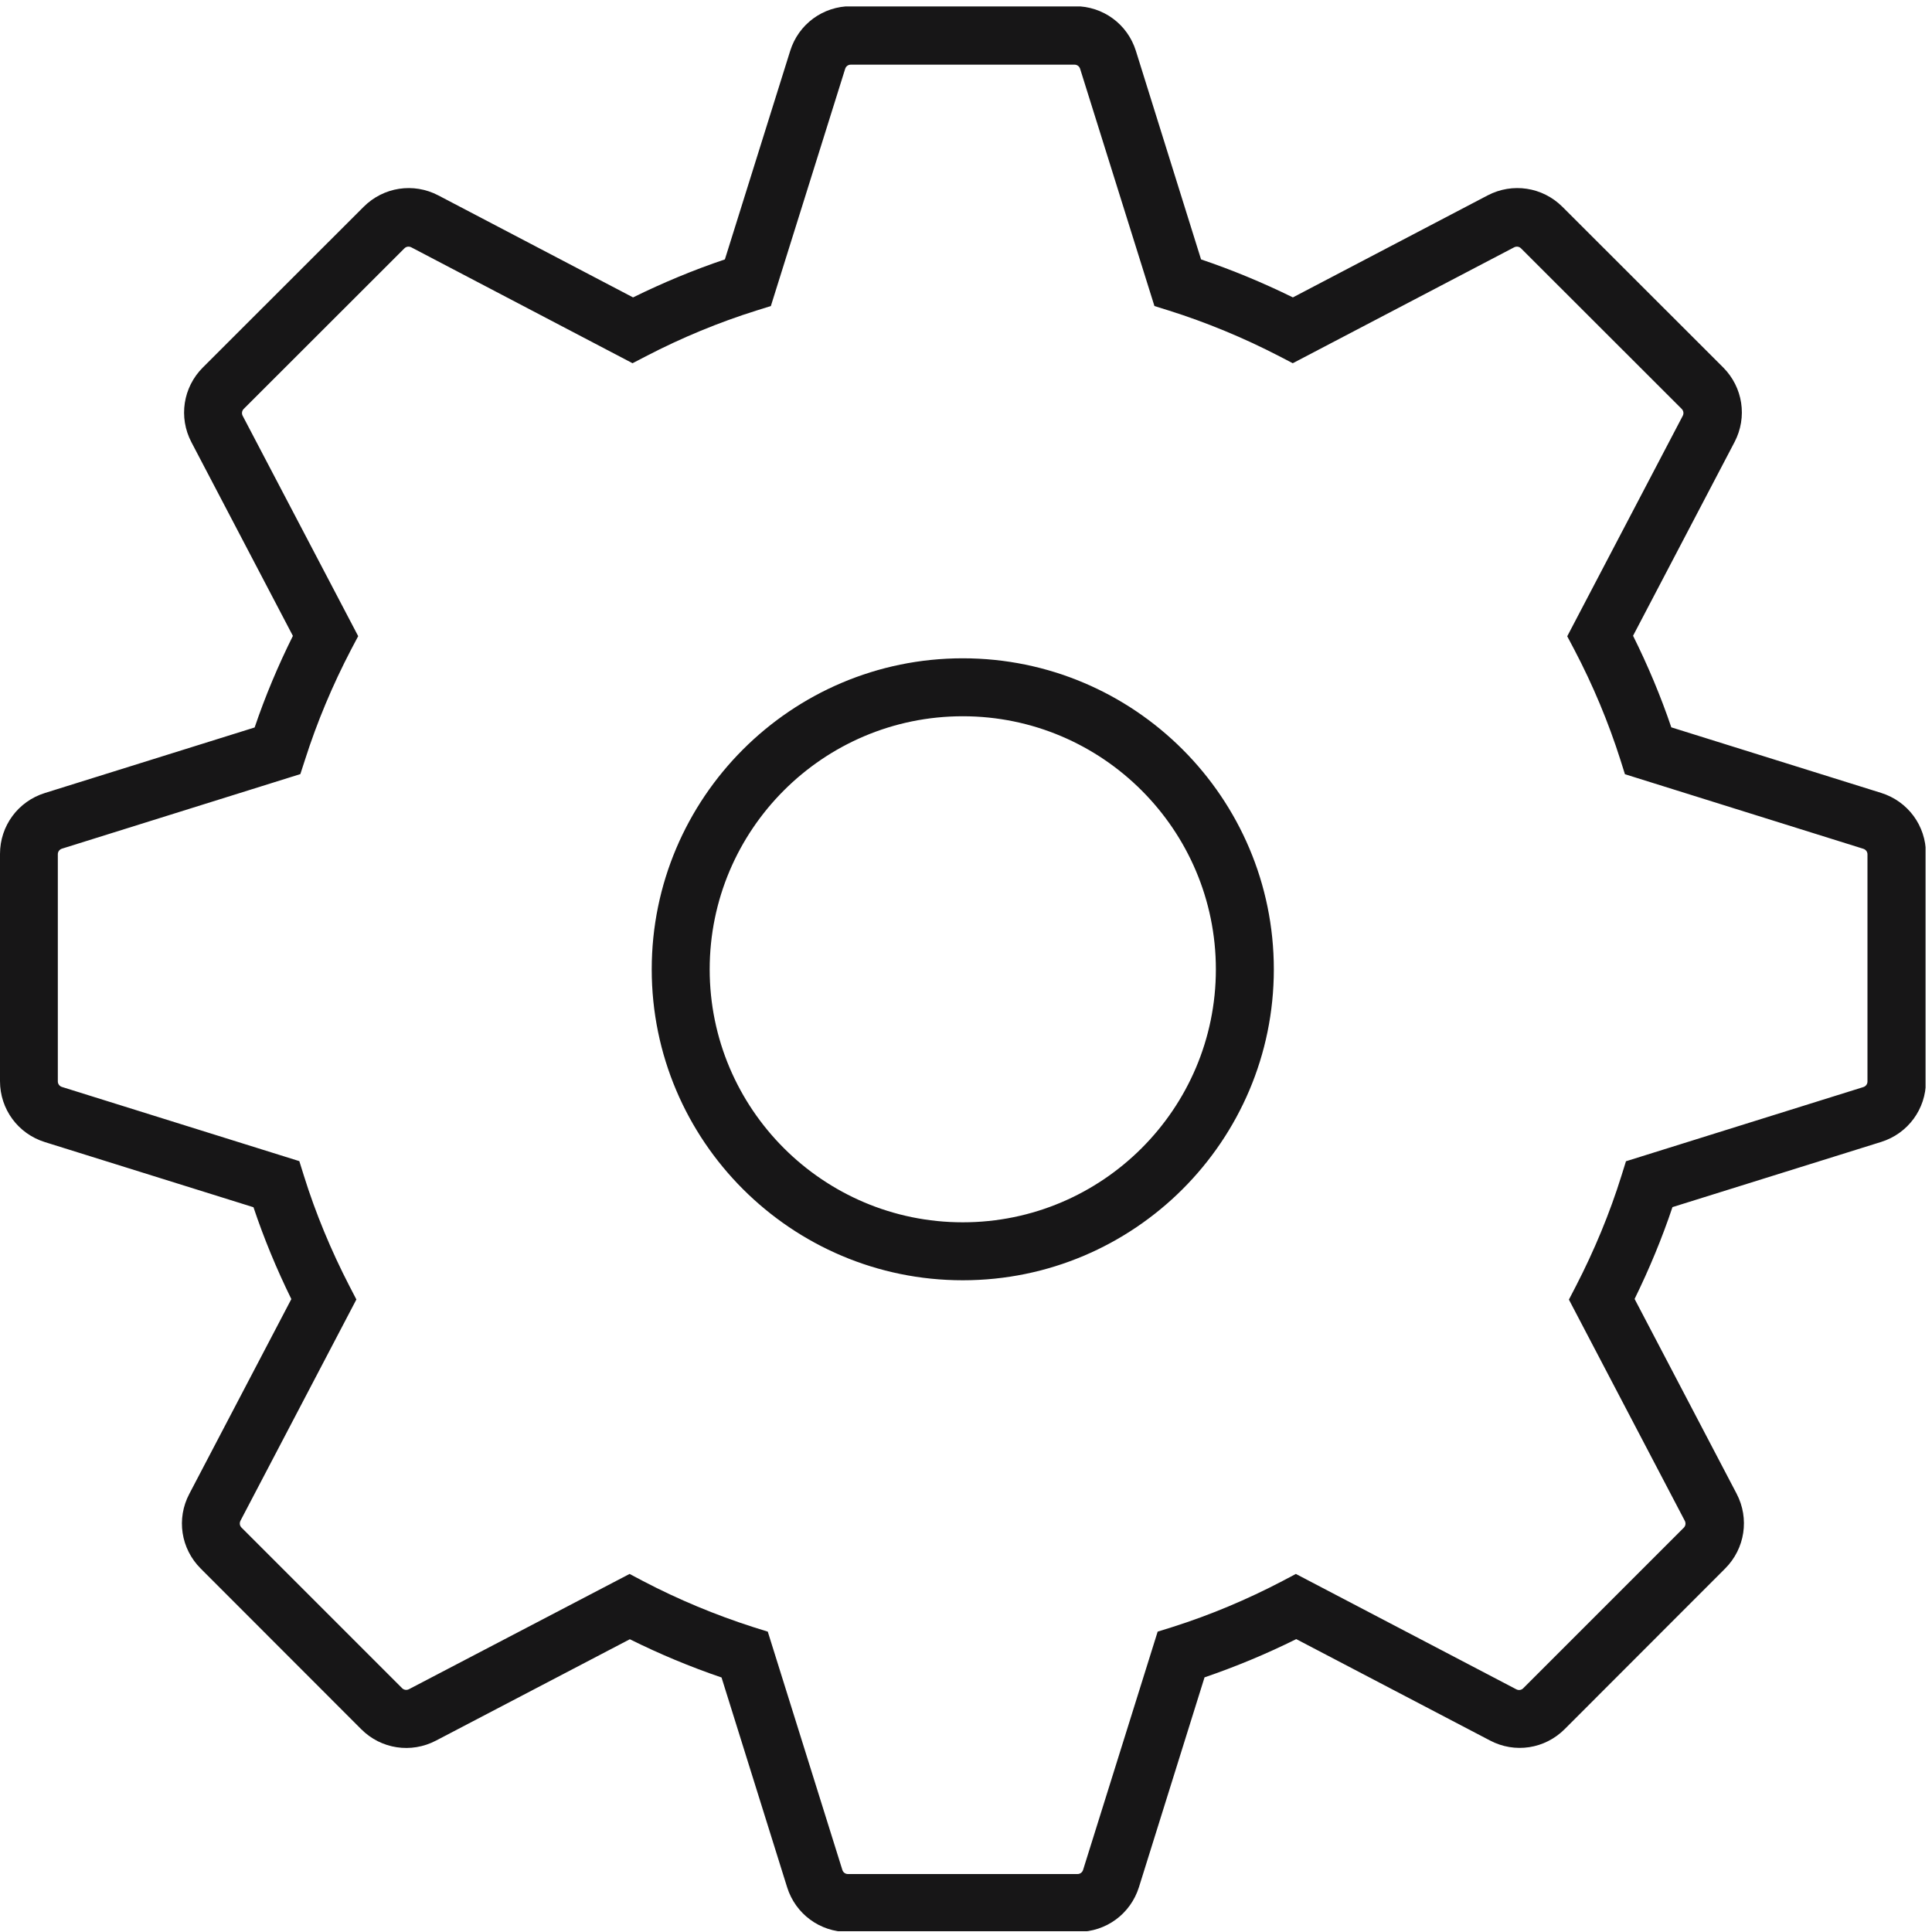 ﻿<?xml version="1.0" encoding="utf-8"?>
<svg width="150.00" height="150.00" version="1.1" xmlns="http://www.w3.org/2000/svg" xmlns:xlink="http://www.w3.org/1999/xlink">
  <rect x="0.00" y="0.00" width="150.00" height="150.00" stroke="none" fill="#FFFFFF" />
  <g>
    <g>
      <g clip-path="url(#Clip_0)">
        <path d="M74.75 55.61 c-10.84 0.00 -19.65 8.81 -19.65 19.65 0.00 10.83 8.81 19.64 19.65 19.64 10.84 0.00 19.65 -8.81 19.65 -19.64 0.00 -10.83 -8.81 -19.65 -19.65 -19.65 M74.75 99.40 c-13.32 0.00 -24.15 -10.83 -24.15 -24.14 0.00 -13.31 10.83 -24.15 24.15 -24.15 13.32 0.00 24.15 10.83 24.15 24.15 0.00 13.31 -10.83 24.14 -24.15 24.14 M48.88 122.20 l1.04 0.55 c2.75 1.44 5.64 2.64 8.57 3.58 l1.12 0.35 5.79 18.50 c0.06 0.19 0.23 0.32 0.43 0.32 l17.83 0.00 c0.20 0.00 0.37 -0.13 0.43 -0.32 l5.79 -18.50 1.12 -0.35 c2.94 -0.93 5.82 -2.14 8.57 -3.58 l1.04 -0.55 17.12 8.96 c0.18 0.09 0.39 0.06 0.53 -0.08 l12.47 -12.47 c0.14 -0.14 0.17 -0.35 0.08 -0.53 l-9.00 -17.18 0.54 -1.04 c1.43 -2.77 2.63 -5.66 3.54 -8.58 l0.35 -1.12 18.43 -5.76 c0.19 -0.06 0.32 -0.23 0.32 -0.43 l0.00 -17.64 c0.00 -0.20 -0.13 -0.37 -0.32 -0.43 l-18.51 -5.79 -0.35 -1.11 c-0.93 -2.92 -2.13 -5.80 -3.58 -8.56 l-0.55 -1.04 8.97 -17.12 c0.09 -0.17 0.06 -0.39 -0.08 -0.53 l-12.48 -12.47 c-0.14 -0.14 -0.35 -0.17 -0.53 -0.08 l-17.19 9.00 -1.04 -0.54 c-2.80 -1.45 -5.69 -2.64 -8.58 -3.55 l-1.12 -0.35 -5.77 -18.42 c-0.06 -0.19 -0.23 -0.32 -0.43 -0.32 l-17.38 0.00 c-0.20 0.00 -0.37 0.13 -0.43 0.32 l-5.77 18.42 -1.12 0.35 c-2.90 0.91 -5.79 2.10 -8.58 3.55 l-1.04 0.54 -17.18 -9.00 c-0.18 -0.09 -0.39 -0.06 -0.53 0.08 l-12.48 12.47 c-0.14 0.14 -0.17 0.36 -0.08 0.53 l8.97 17.11 -0.55 1.04 c-1.44 2.76 -2.65 5.64 -3.58 8.56 l-0.36 1.11 -18.51 5.79 c-0.19 0.06 -0.32 0.23 -0.32 0.43 l0.00 17.64 c0.00 0.20 0.13 0.37 0.32 0.43 l18.43 5.76 0.35 1.12 c0.91 2.92 2.11 5.81 3.54 8.58 l0.54 1.04 -9.00 17.18 c-0.09 0.18 -0.06 0.39 0.08 0.53 l12.47 12.47 c0.14 0.14 0.35 0.17 0.53 0.08 z M83.67 150.00 l-17.83 0.00 c-2.18 0.00 -4.08 -1.40 -4.73 -3.48 l-5.09 -16.28 c-2.43 -0.83 -4.81 -1.82 -7.12 -2.97 l-15.05 7.87 c-1.93 1.01 -4.26 0.66 -5.80 -0.88 l-12.47 -12.48 c-1.54 -1.54 -1.90 -3.87 -0.88 -5.80 l7.92 -15.12 c-1.14 -2.32 -2.13 -4.71 -2.94 -7.13 l-16.20 -5.06 c-2.08 -0.65 -3.48 -2.55 -3.48 -4.73 l0.00 -17.64 c0.00 -2.18 1.40 -4.08 3.48 -4.73 l16.29 -5.09 c0.82 -2.42 1.82 -4.80 2.97 -7.11 l-7.88 -15.04 c-1.01 -1.93 -0.65 -4.26 0.89 -5.80 l12.48 -12.47 c1.54 -1.54 3.87 -1.90 5.80 -0.89 l15.12 7.92 c2.34 -1.15 4.72 -2.14 7.13 -2.95 l5.07 -16.19 c0.65 -2.08 2.55 -3.47 4.73 -3.47 l17.38 0.00 c2.18 0.00 4.08 1.39 4.73 3.47 l5.06 16.19 c2.40 0.81 4.79 1.80 7.13 2.95 l15.12 -7.92 c1.93 -1.01 4.26 -0.65 5.80 0.88 l12.48 12.47 c1.54 1.54 1.90 3.87 0.89 5.80 l-7.88 15.04 c1.15 2.31 2.15 4.69 2.97 7.11 l16.29 5.09 c2.08 0.65 3.48 2.55 3.48 4.73 l0.00 17.64 c0.00 2.18 -1.40 4.08 -3.48 4.73 l-16.20 5.06 c-0.81 2.42 -1.80 4.80 -2.94 7.13 l7.92 15.12 c1.01 1.93 0.65 4.26 -0.88 5.80 l-12.47 12.48 c-1.54 1.54 -3.87 1.90 -5.80 0.88 l-15.04 -7.87 c-2.31 1.15 -4.70 2.14 -7.12 2.97 l-5.09 16.28 c-0.65 2.08 -2.55 3.48 -4.73 3.48" fill="#171617" />
      </g>
    </g>
  </g>
  <style>#textid::selection {Background:rgba(0, 0, 255, 0.5);}
</style>
  <clipPath id="Clip_0">
    <path d="M0.00 149.94 h149.50 v-149.44 h-149.50 z" />
  </clipPath>
</svg>